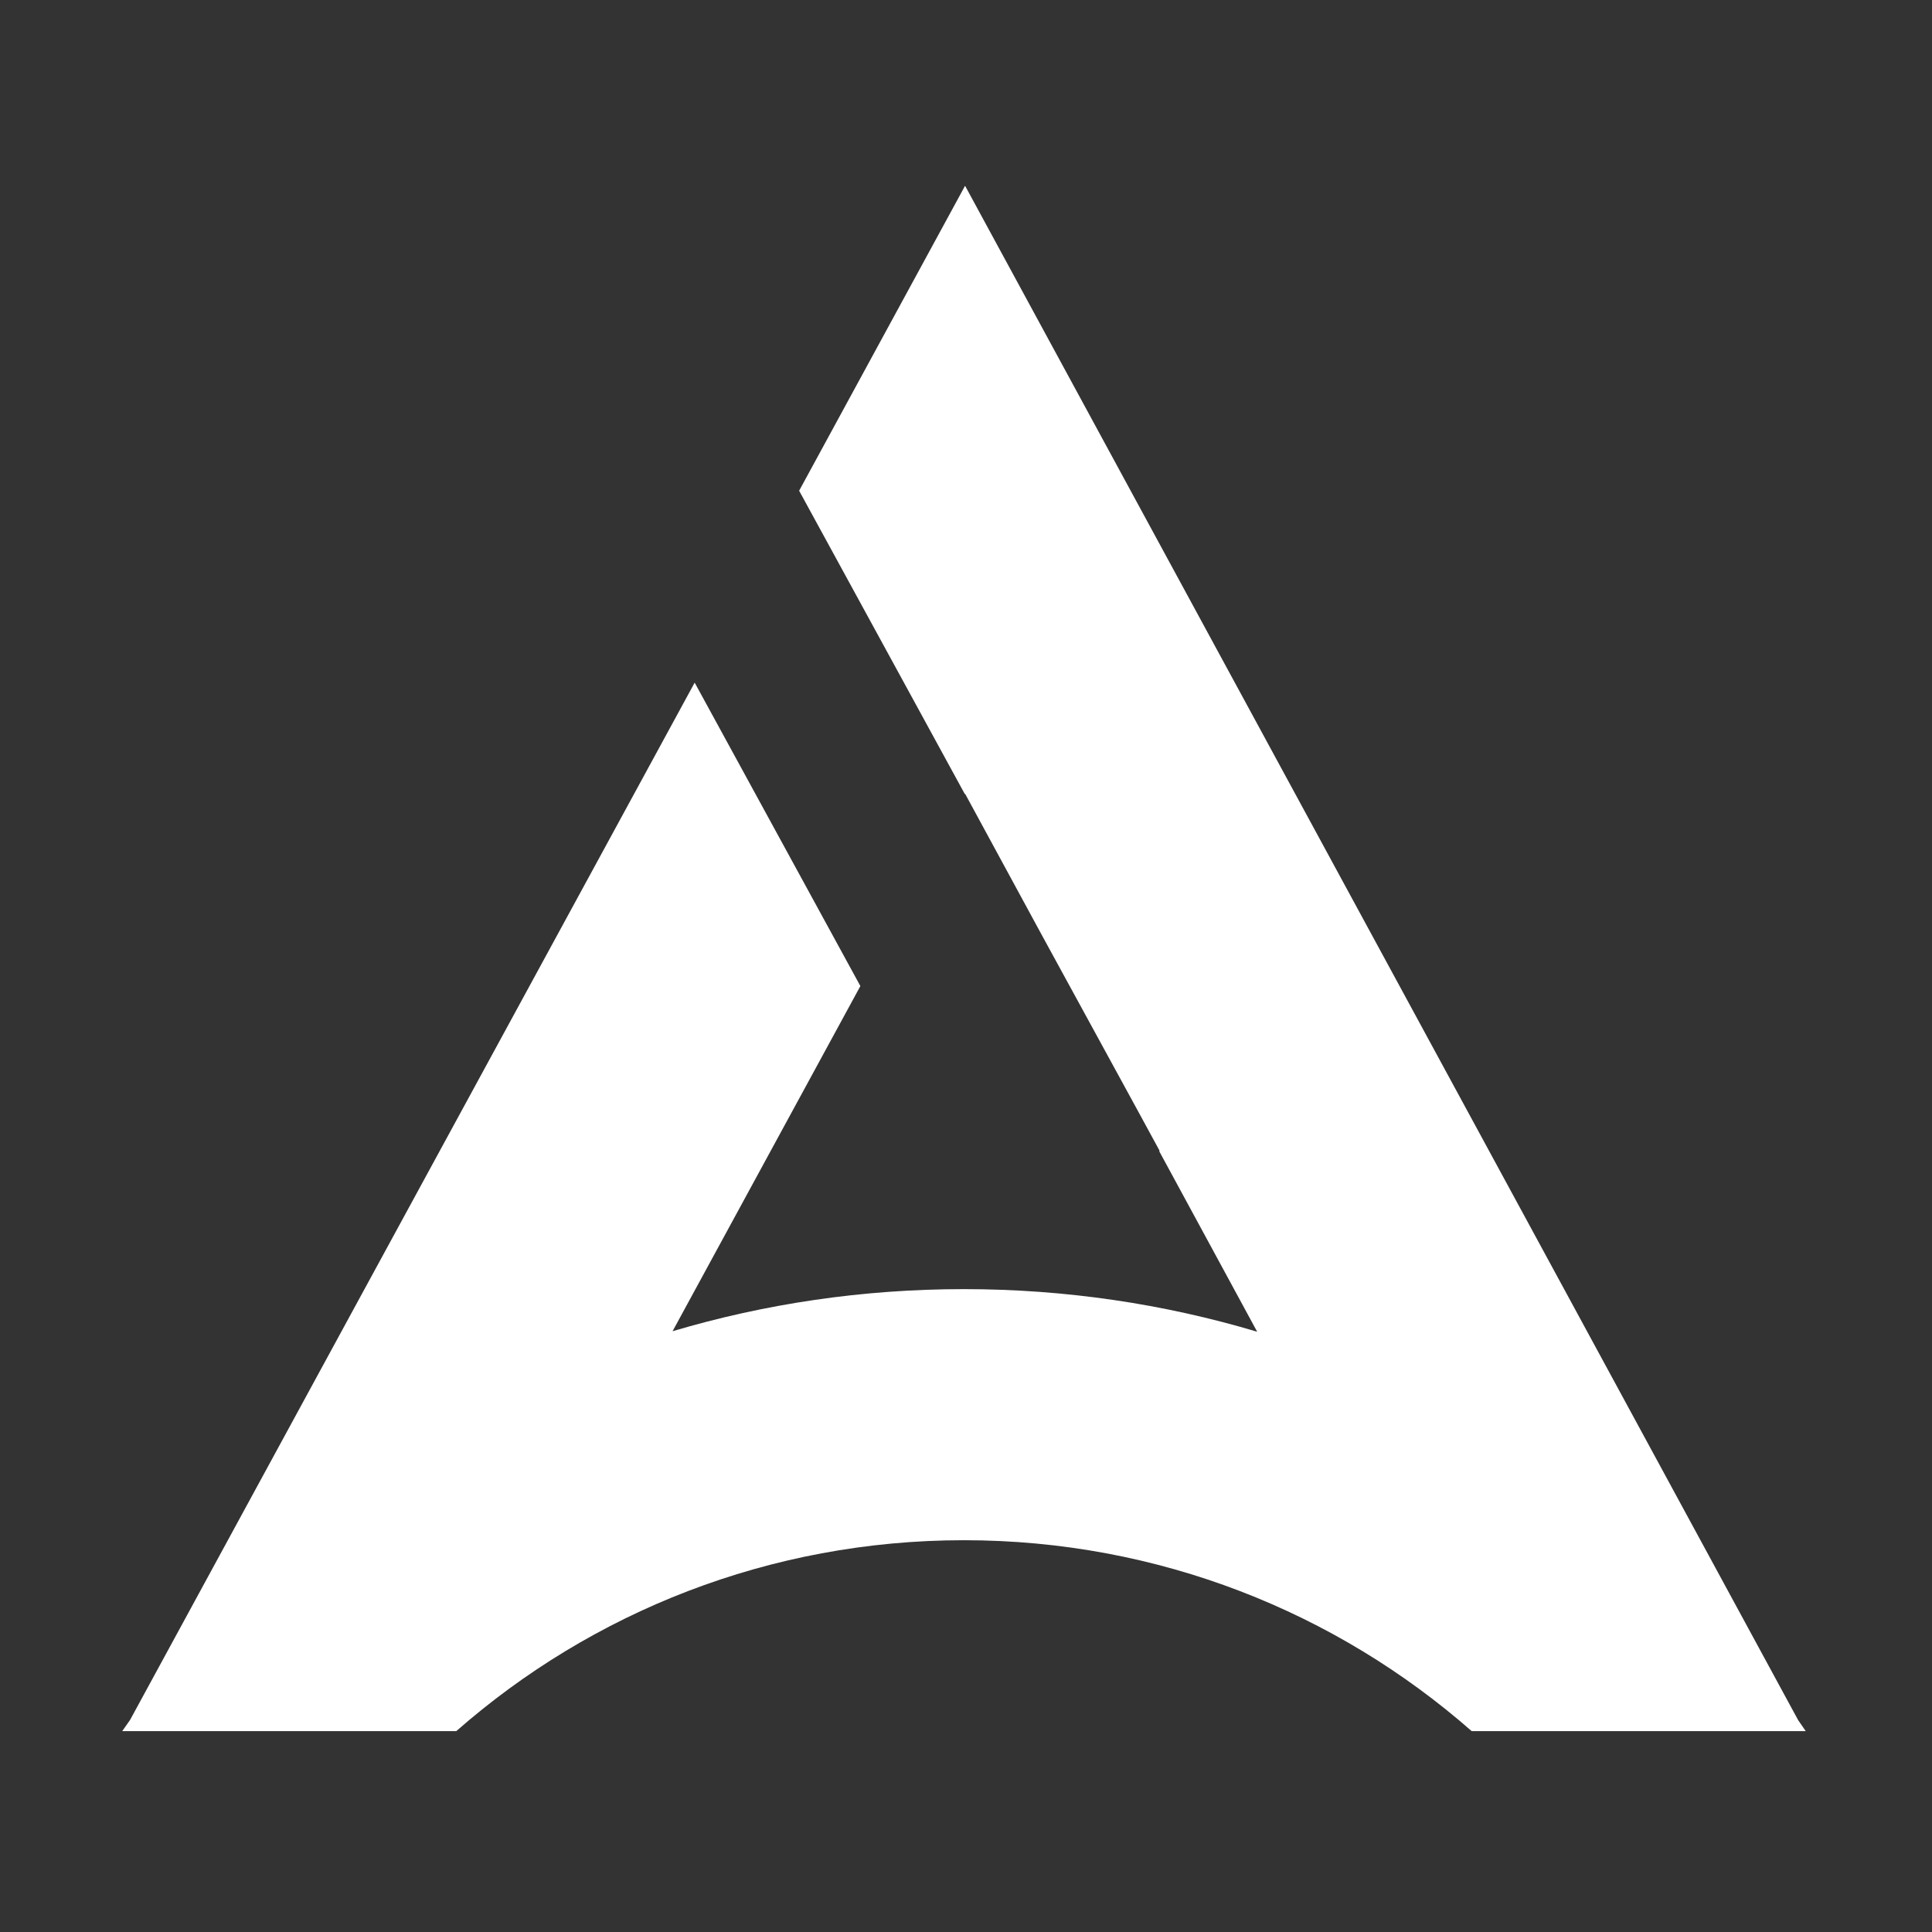 <svg viewBox="0 0 52 52" fill="none"
	xmlns="http://www.w3.org/2000/svg">
	<rect x="0" y="0" width="52" height="52" fill="#333333" stroke="none"/>
	<g clip-path="url(#drata123123)">
		<path fill-rule="evenodd" clip-rule="evenodd" d="M-77.768 5.406C-73.32 5.406 -69.365 6.269 -65.913 7.989C-62.458 9.712 -59.776 12.149 -57.87 15.298C-55.961 18.447 -55.01 22.083 -55.01 26.202C-55.01 30.32 -55.964 33.959 -57.87 37.105C-59.773 40.251 -62.458 42.691 -65.913 44.414C-69.365 46.134 -73.322 46.997 -77.768 46.997H-96V5.406H-77.768ZM-88.254 40.462H-78.127C-75.068 40.462 -72.376 39.877 -70.055 38.709C-67.73 37.541 -65.943 35.877 -64.691 33.719C-63.439 31.56 -62.815 29.054 -62.815 26.202C-62.815 23.349 -63.439 20.844 -64.691 18.685C-65.943 16.526 -67.73 14.863 -70.055 13.694C-72.376 12.526 -75.071 11.942 -78.127 11.942H-88.254V40.462ZM134.008 46.997C130.363 43.801 125.579 41.861 120.343 41.861C115.104 41.861 110.323 43.801 106.678 46.997H97.686L97.894 46.701L103.841 35.777L113.094 18.779L117.551 26.949L112.496 36.236C114.982 35.498 117.617 35.101 120.343 35.101C123.084 35.101 125.733 35.504 128.234 36.248L125.377 30.985L125.383 30.97L124.791 29.888L122.74 26.124L120.372 21.769L120.364 21.78L115.903 13.614L117.676 10.361L120.372 5.406L142.792 46.703L143 46.997H134.008ZM39.611 46.594C35.966 43.395 31.185 41.455 25.945 41.455C20.71 41.455 15.925 43.395 12.28 46.594H3.289L3.5 46.294L9.444 35.37L18.697 18.373L23.157 26.54L18.102 35.83C20.587 35.092 23.213 34.697 25.945 34.697C28.681 34.697 31.339 35.097 33.837 35.844L31.202 30.988L31.209 30.97L30.62 29.888L28.021 25.131L25.975 21.363L25.969 21.374L21.509 13.208L23.279 9.955L25.975 5L48.397 46.297L48.602 46.594H39.611ZM-17.204 46.997L-25.722 34.819L-25.77 34.822L-30.209 28.521H-27.691C-24.313 28.521 -21.75 27.794 -20.005 26.35C-18.256 24.906 -17.382 22.854 -17.382 20.2C-17.382 17.546 -18.256 15.506 -20.005 14.079C-21.75 12.656 -24.316 11.942 -27.691 11.942H-41.885L-46.488 5.406H-27.333C-23.718 5.406 -20.57 6.002 -17.887 7.188C-15.209 8.375 -13.151 10.083 -11.721 12.297C-10.294 14.516 -9.577 17.152 -9.577 20.2C-9.577 23.332 -10.341 26.024 -11.873 28.284C-13.401 30.54 -15.595 32.224 -18.456 33.333L-8.863 47H-17.204V46.997ZM54.237 11.942V5.406H93.202V11.942H77.593V46.997H69.847V11.942H54.237Z" fill="white"/>
	</g>
	<defs>
		<clipPath id="drata123123">
			<rect width="52" height="52" fill="white"/>
		</clipPath>
	</defs>
</svg>
